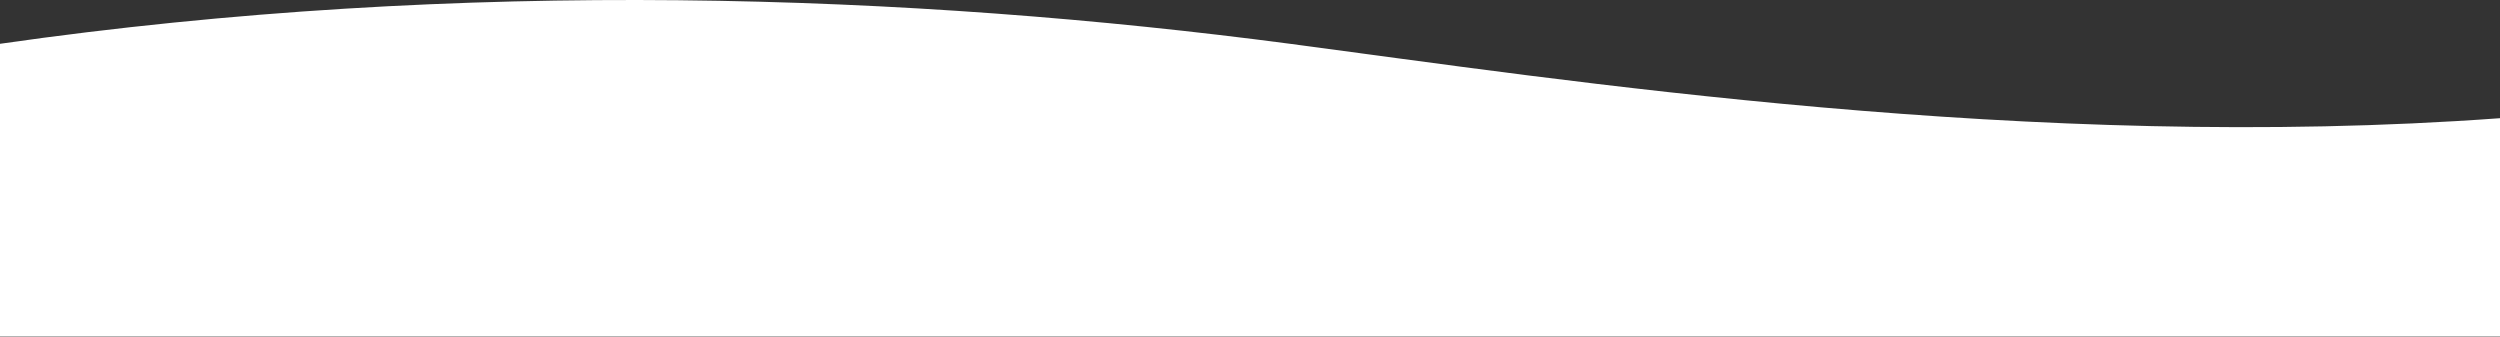 <svg width="1440" height="194" viewBox="0 0 1440 194" fill="none" xmlns="http://www.w3.org/2000/svg">
<rect x="0" y="0" width="1440" height="194" fill="#333333" stroke="none"/>
<path d="M743.076 25.229C900 45.92 1169.84 87.875 1440 68.082L1440 193.826L0 193.825L1.47392e-05 25.229C267.541 -13.193 527 -3.262 743.076 25.229Z" fill="white"/>
</svg>
